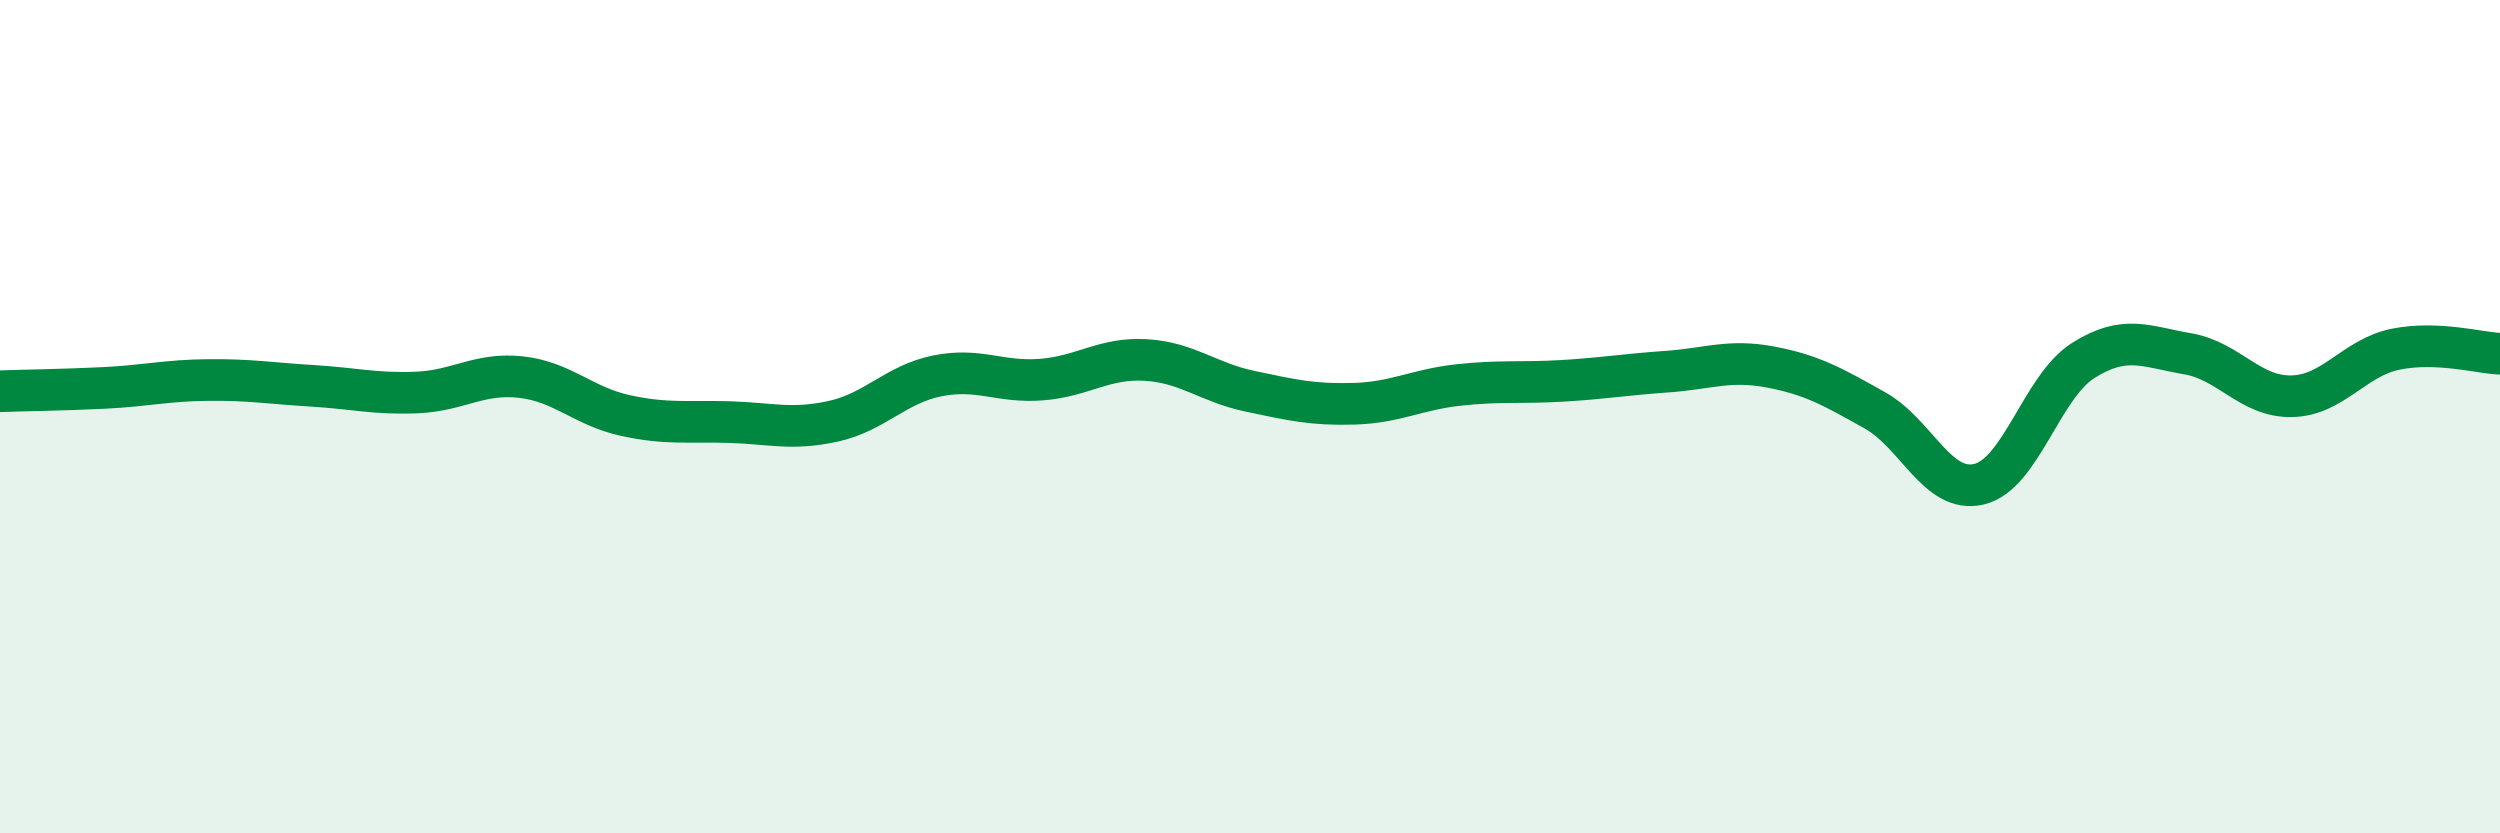 
    <svg width="60" height="20" viewBox="0 0 60 20" xmlns="http://www.w3.org/2000/svg">
      <path
        d="M 0,9.39 C 0.5,9.37 1.5,9.36 2.5,9.31 C 3.5,9.26 4,9.13 5,9.12 C 6,9.11 6.5,9.2 7.5,9.26 C 8.5,9.32 9,9.46 10,9.42 C 11,9.38 11.5,8.94 12.5,9.05 C 13.5,9.16 14,9.75 15,9.97 C 16,10.19 16.5,10.1 17.5,10.13 C 18.5,10.16 19,10.33 20,10.11 C 21,9.89 21.5,9.22 22.5,9.02 C 23.5,8.82 24,9.19 25,9.11 C 26,9.03 26.5,8.58 27.5,8.64 C 28.5,8.7 29,9.18 30,9.39 C 31,9.6 31.5,9.72 32.5,9.69 C 33.5,9.66 34,9.35 35,9.24 C 36,9.13 36.5,9.2 37.5,9.14 C 38.5,9.08 39,8.99 40,8.92 C 41,8.85 41.5,8.62 42.5,8.81 C 43.5,9 44,9.29 45,9.85 C 46,10.41 46.5,11.86 47.5,11.62 C 48.5,11.38 49,9.28 50,8.65 C 51,8.02 51.5,8.32 52.5,8.49 C 53.5,8.66 54,9.53 55,9.51 C 56,9.49 56.5,8.58 57.5,8.38 C 58.5,8.18 59.5,8.47 60,8.49L60 20L0 20Z"
        fill="#008740"
        opacity="0.1"
        stroke-linecap="round"
        stroke-linejoin="round"
      />
      <path
        d="M 0,9.39 C 0.5,9.37 1.5,9.36 2.5,9.31 C 3.5,9.26 4,9.13 5,9.12 C 6,9.11 6.5,9.2 7.5,9.26 C 8.5,9.32 9,9.46 10,9.42 C 11,9.38 11.5,8.94 12.5,9.05 C 13.5,9.16 14,9.75 15,9.97 C 16,10.19 16.5,10.1 17.5,10.13 C 18.5,10.16 19,10.33 20,10.11 C 21,9.89 21.5,9.22 22.5,9.02 C 23.5,8.82 24,9.19 25,9.11 C 26,9.03 26.5,8.58 27.5,8.64 C 28.5,8.7 29,9.18 30,9.39 C 31,9.6 31.5,9.72 32.5,9.69 C 33.5,9.66 34,9.35 35,9.24 C 36,9.13 36.5,9.2 37.5,9.14 C 38.5,9.08 39,8.99 40,8.92 C 41,8.85 41.5,8.62 42.5,8.81 C 43.5,9 44,9.29 45,9.85 C 46,10.41 46.5,11.86 47.5,11.62 C 48.5,11.38 49,9.28 50,8.65 C 51,8.02 51.5,8.32 52.5,8.49 C 53.5,8.66 54,9.53 55,9.51 C 56,9.49 56.5,8.58 57.5,8.38 C 58.5,8.18 59.5,8.47 60,8.49"
        stroke="#008740"
        stroke-width="1"
        fill="none"
        stroke-linecap="round"
        stroke-linejoin="round"
      />
    </svg>
  